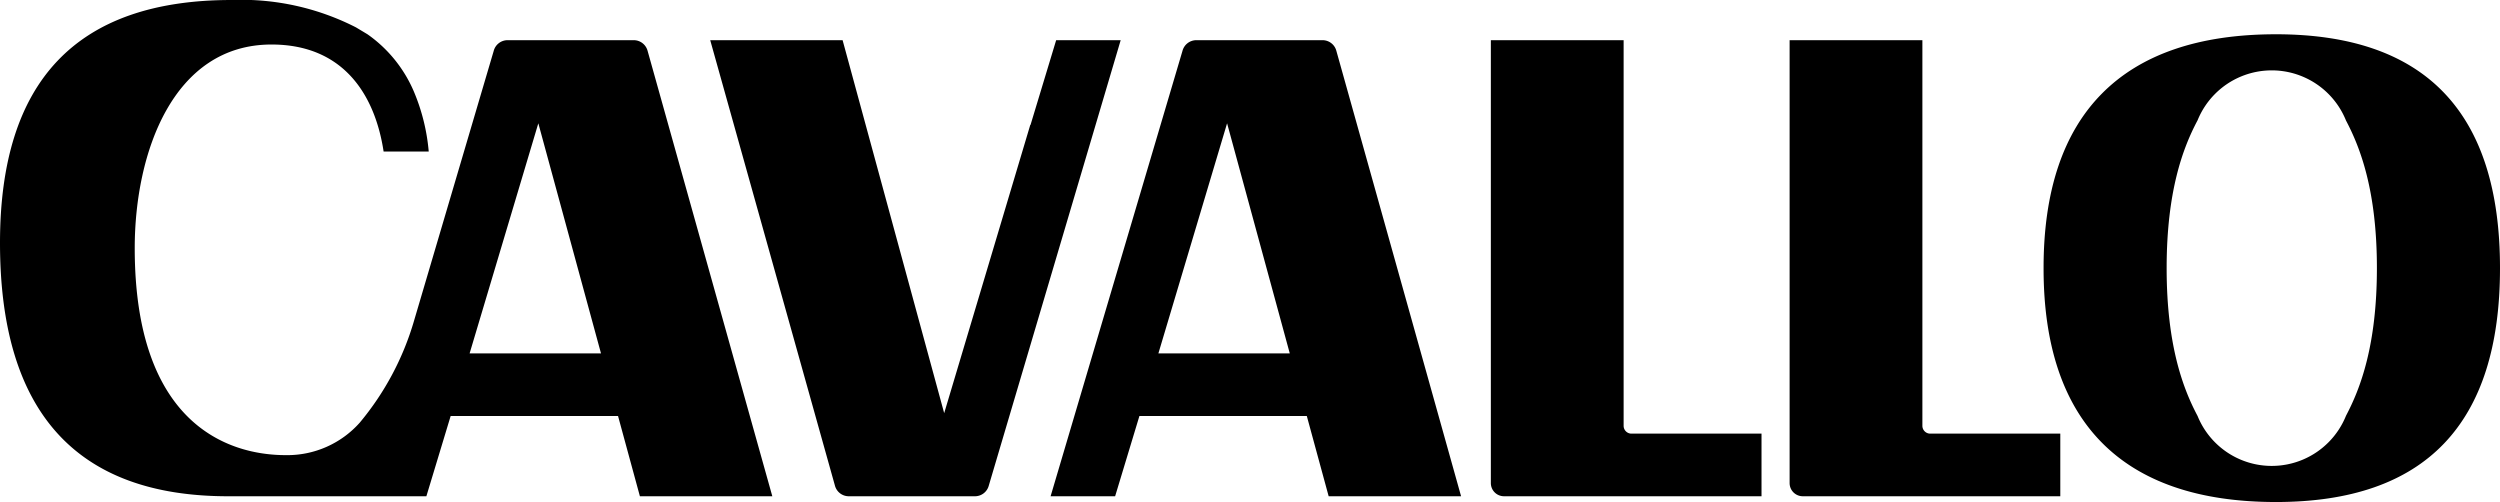<svg xmlns="http://www.w3.org/2000/svg" viewBox="0 0 149.391 29.999" id="root"><path d="M149.391 16.023q0-13.974-13.39-13.975c-9.257 0-13.884 4.845-13.884 13.951v.049c0 9.105 4.627 13.951 13.884 13.951q13.39.002 13.39-13.976zm-7.356 0c0 4.606-.982 7.187-1.848 8.824a4.783 4.783 0 0 1-8.868.01c-.866-1.631-1.848-4.215-1.848-8.834s.981-7.202 1.848-8.833a4.783 4.783 0 0 1 8.868.01c.866 1.638 1.848 4.218 1.848 8.823zm-18.919 9.889h-7.774a.467.467 0 0 1-.467-.467V2.402h-7.934v26.467a.786.786 0 0 0 .787.785h15.388v-3.742zm-33.242 3.742h15.388v-3.742h-7.773a.467.467 0 0 1-.467-.467V2.402h-7.934v26.467a.785.785 0 0 0 .786.785zm-10.478 0h7.913L79.857 3.042v.001a.855.855 0 0 0-.83-.642h-7.534a.858.858 0 0 0-.833.642l-7.88 26.611h3.856l1.451-4.795H78.09l1.306 4.795zm-2.324-8.537h-7.851l4.105-13.749 3.746 13.749zm-17.984 7.896l7.88-26.611h-3.856L61.58 7.465h-.015l-5.144 17.223-6.07-22.286H42.44l7.451 26.612v-.001a.857.857 0 0 0 .832.642h7.534a.857.857 0 0 0 .831-.642zM38.699 3.042v.001a.857.857 0 0 0-.832-.642h-7.533a.857.857 0 0 0-.832.642l-4.758 16.116a16.833 16.833 0 0 1-3.248 6.099 5.793 5.793 0 0 1-4.418 1.939c-3.497 0-9.027-1.904-9.027-12.37 0-5.698 2.287-12.167 8.173-12.167 4.372 0 6.199 3.1 6.699 6.395h2.696a11.811 11.811 0 0 0-.885-3.578 8.007 8.007 0 0 0-2.777-3.43l-.685-.411A15.05 15.05 0 0 0 13.852 0h-.009C4.572 0 0 4.838 0 14.515q0 15.142 13.637 15.14h11.841l1.451-4.795h10.003l1.306 4.795h7.913L38.699 3.042zm-2.786 18.075h-7.851l4.106-13.749 3.745 13.749z" fill="currentColor"/></svg>
